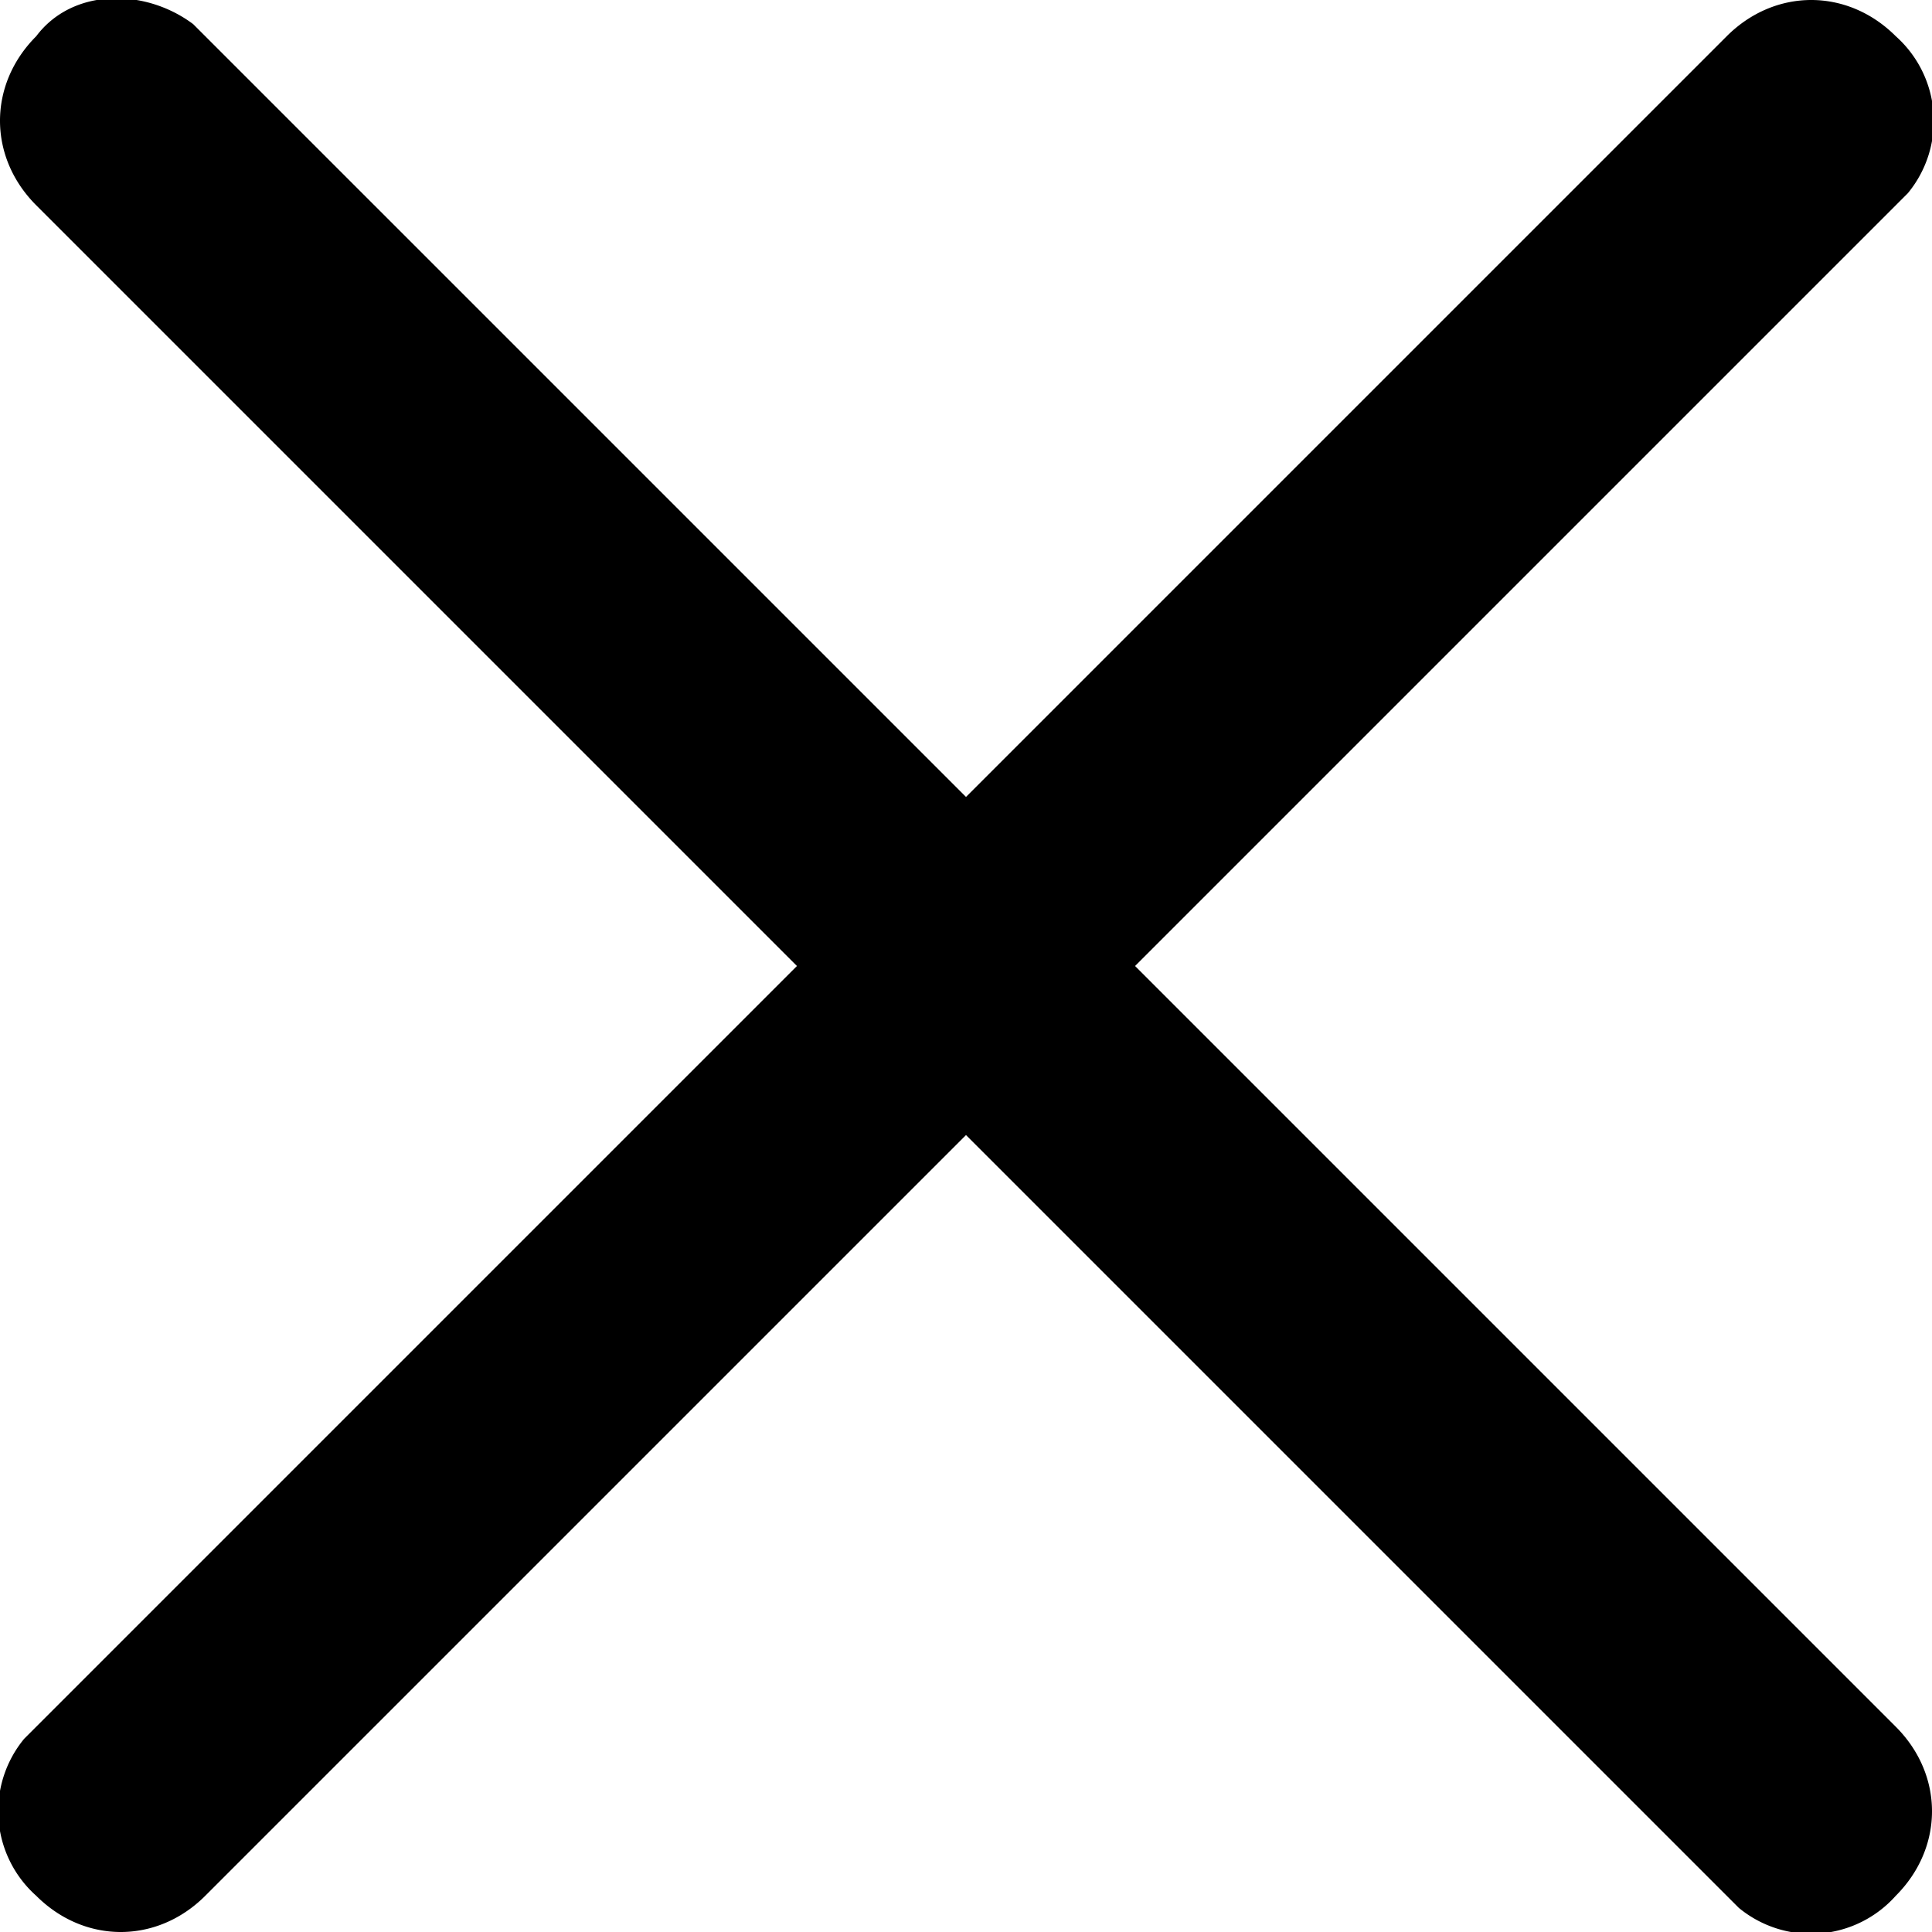 <svg xmlns="http://www.w3.org/2000/svg" viewBox="0 0 16 16" xmlns:v="https://vecta.io/nano"><path d="M15.7 14.3L9.4 8l6.3-6.3.1-.1a.94.94 0 0 0-.1-1.3c-.4-.4-1-.4-1.4 0L8 6.6 1.7.3 1.6.2C1.2-.1.6-.1.3.3c-.4.4-.4 1 0 1.4L6.6 8 .3 14.3l-.1.1a.94.94 0 0 0 .1 1.3c.4.4 1 .4 1.4 0L8 9.4l6.3 6.3.1.1a.94.94 0 0 0 1.3-.1c.4-.4.4-1 0-1.4z"/></svg>